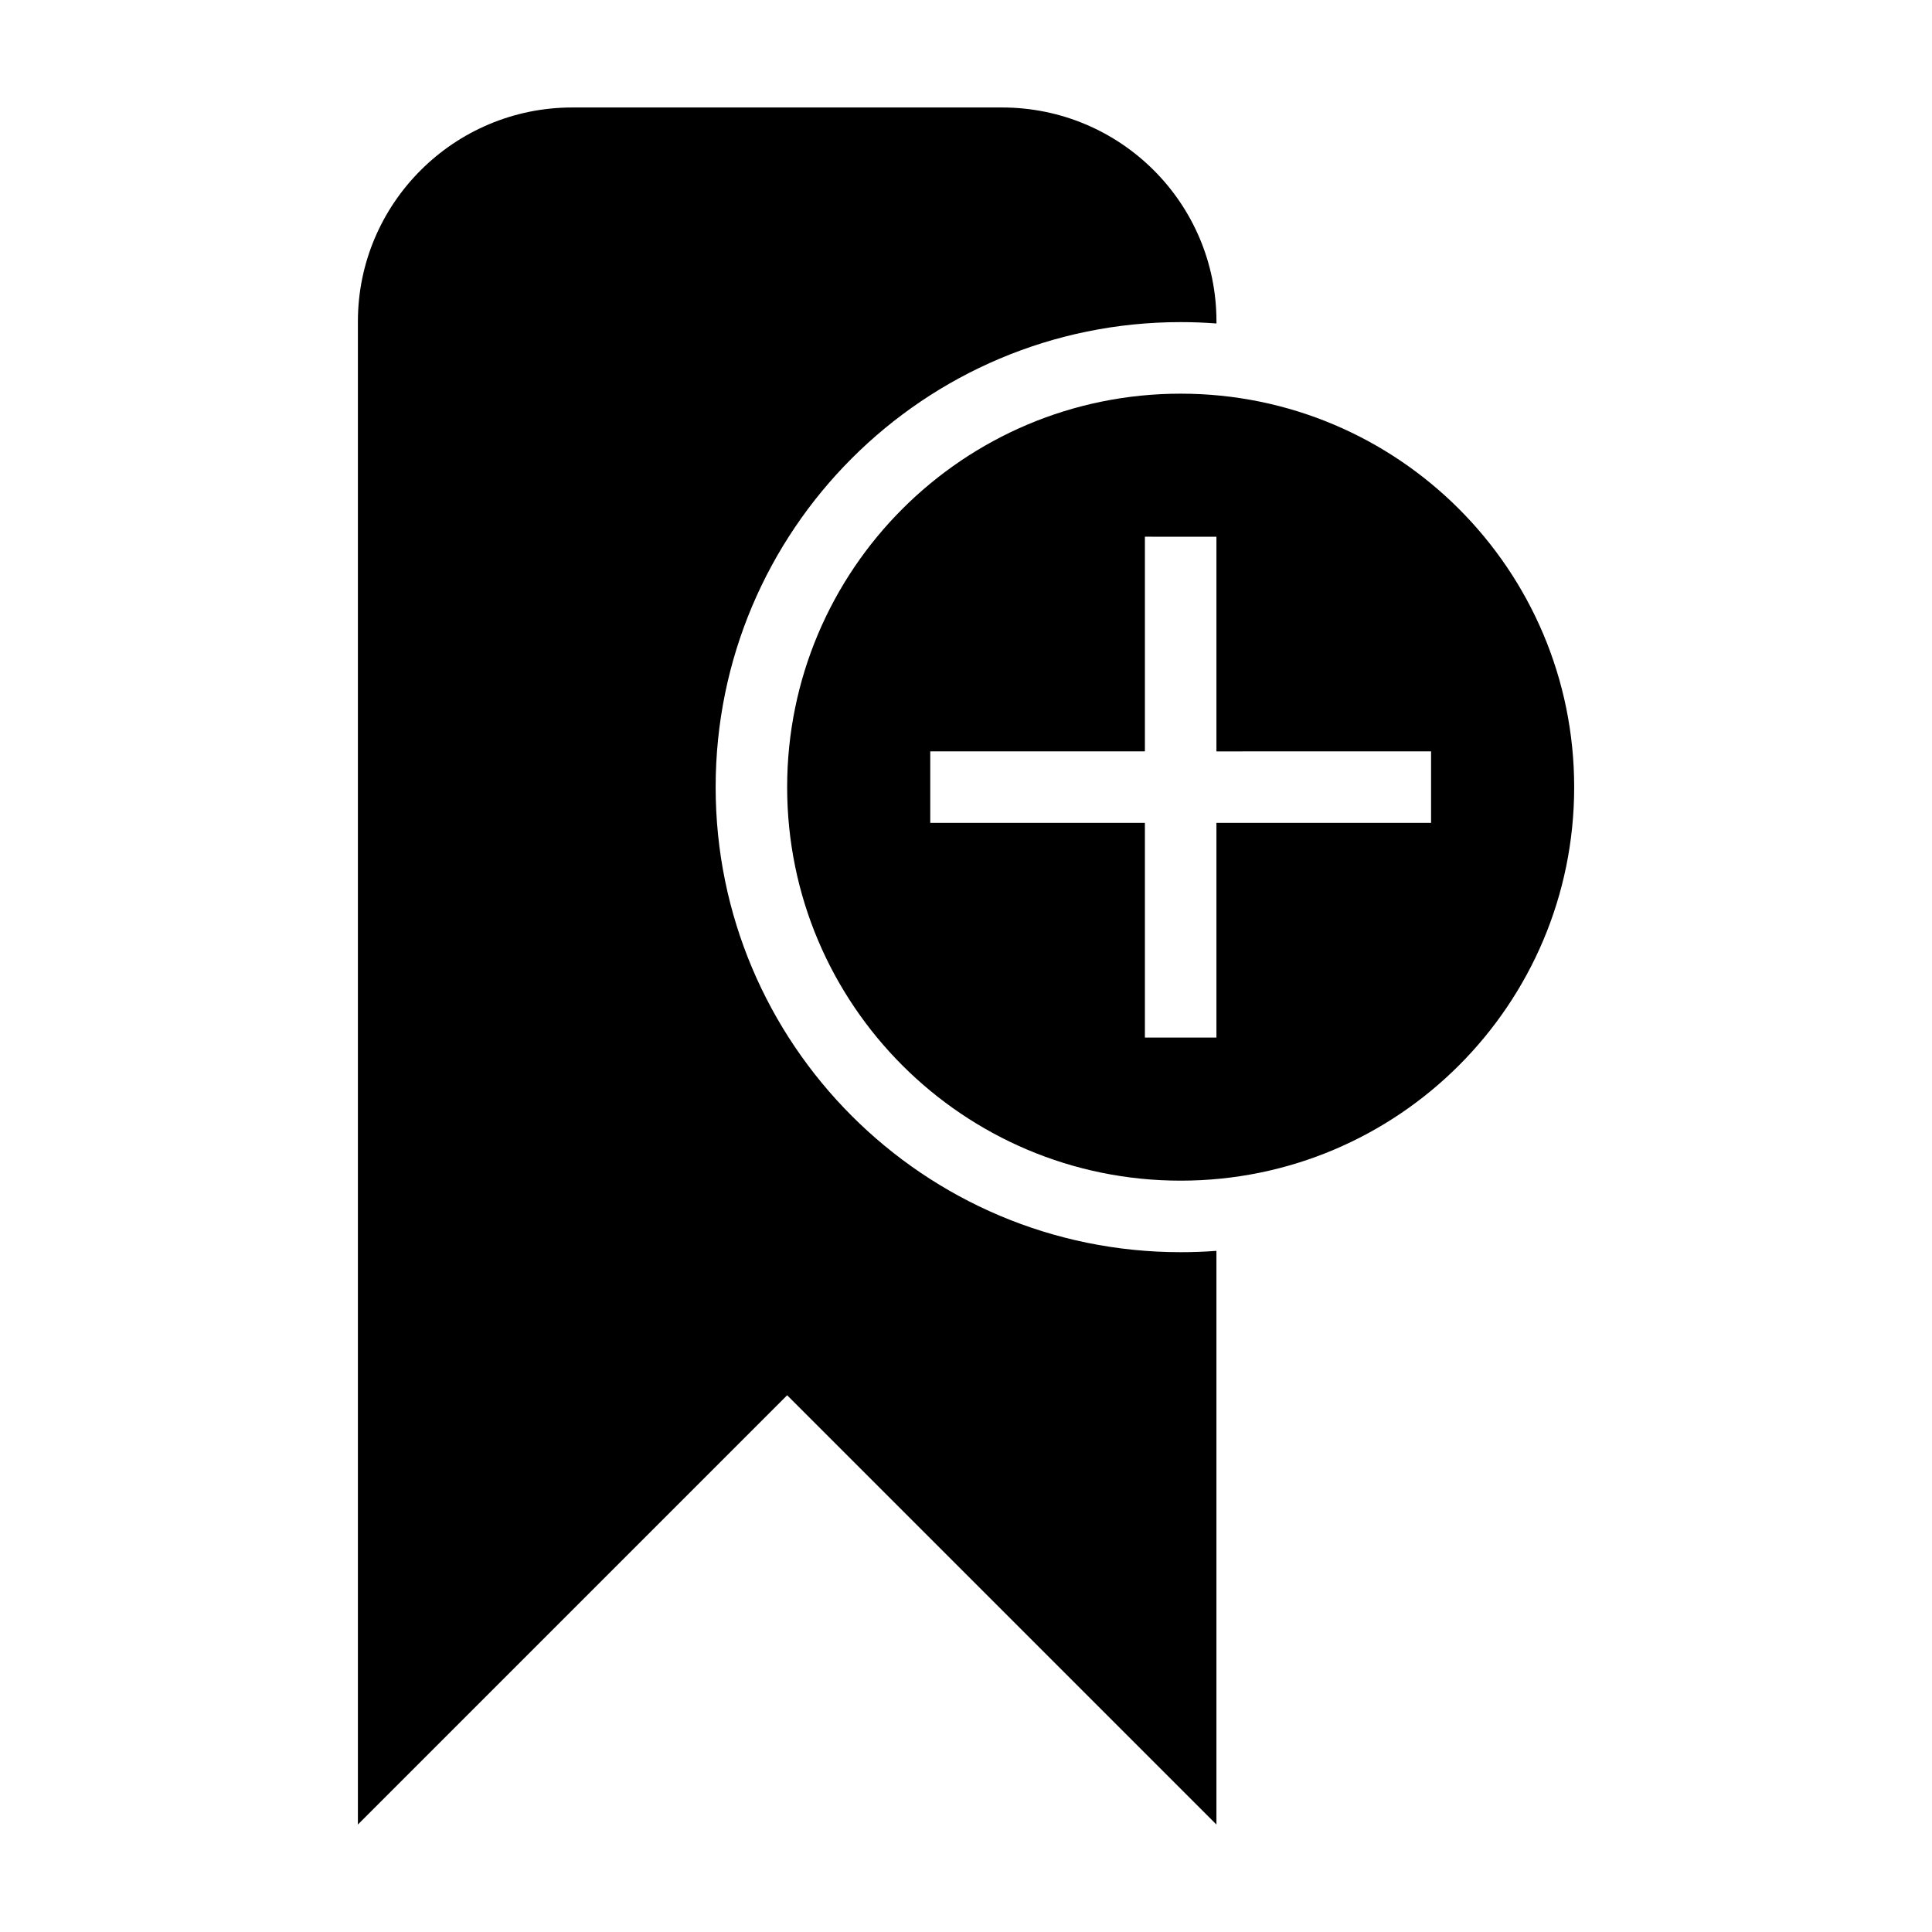 <?xml version="1.0" encoding="UTF-8"?>
<!-- Uploaded to: ICON Repo, www.iconrepo.com, Generator: ICON Repo Mixer Tools -->
<svg fill="#000000" width="800px" height="800px" version="1.1" viewBox="144 144 512 512" xmlns="http://www.w3.org/2000/svg">
 <path d="m447.41 343.12v-56.887l18.957 0.008v56.887l56.883-0.008v18.957h-56.883v56.883h-18.957v-56.883h-56.883v-18.957zm18.957 132.36v152.04l-113.76-113.76-113.76 113.76v-398.33c0-31.266 25.445-56.707 56.82-56.707h113.88c31.402 0 56.828 25.391 56.828 56.707v0.535c-3.129-0.242-6.297-0.363-9.48-0.363-68.074 0-123.24 55.172-123.24 123.24 0 68.066 55.168 123.24 123.24 123.24 3.184 0 6.348-0.113 9.48-0.355l-0.008-0.012zm-9.484-18.594c57.602 0 104.29-46.676 104.29-104.28 0-57.602-46.684-104.28-104.29-104.28-57.594 0-104.28 46.676-104.28 104.28 0 57.602 46.684 104.28 104.28 104.28z" fill-rule="evenodd"/>
</svg>